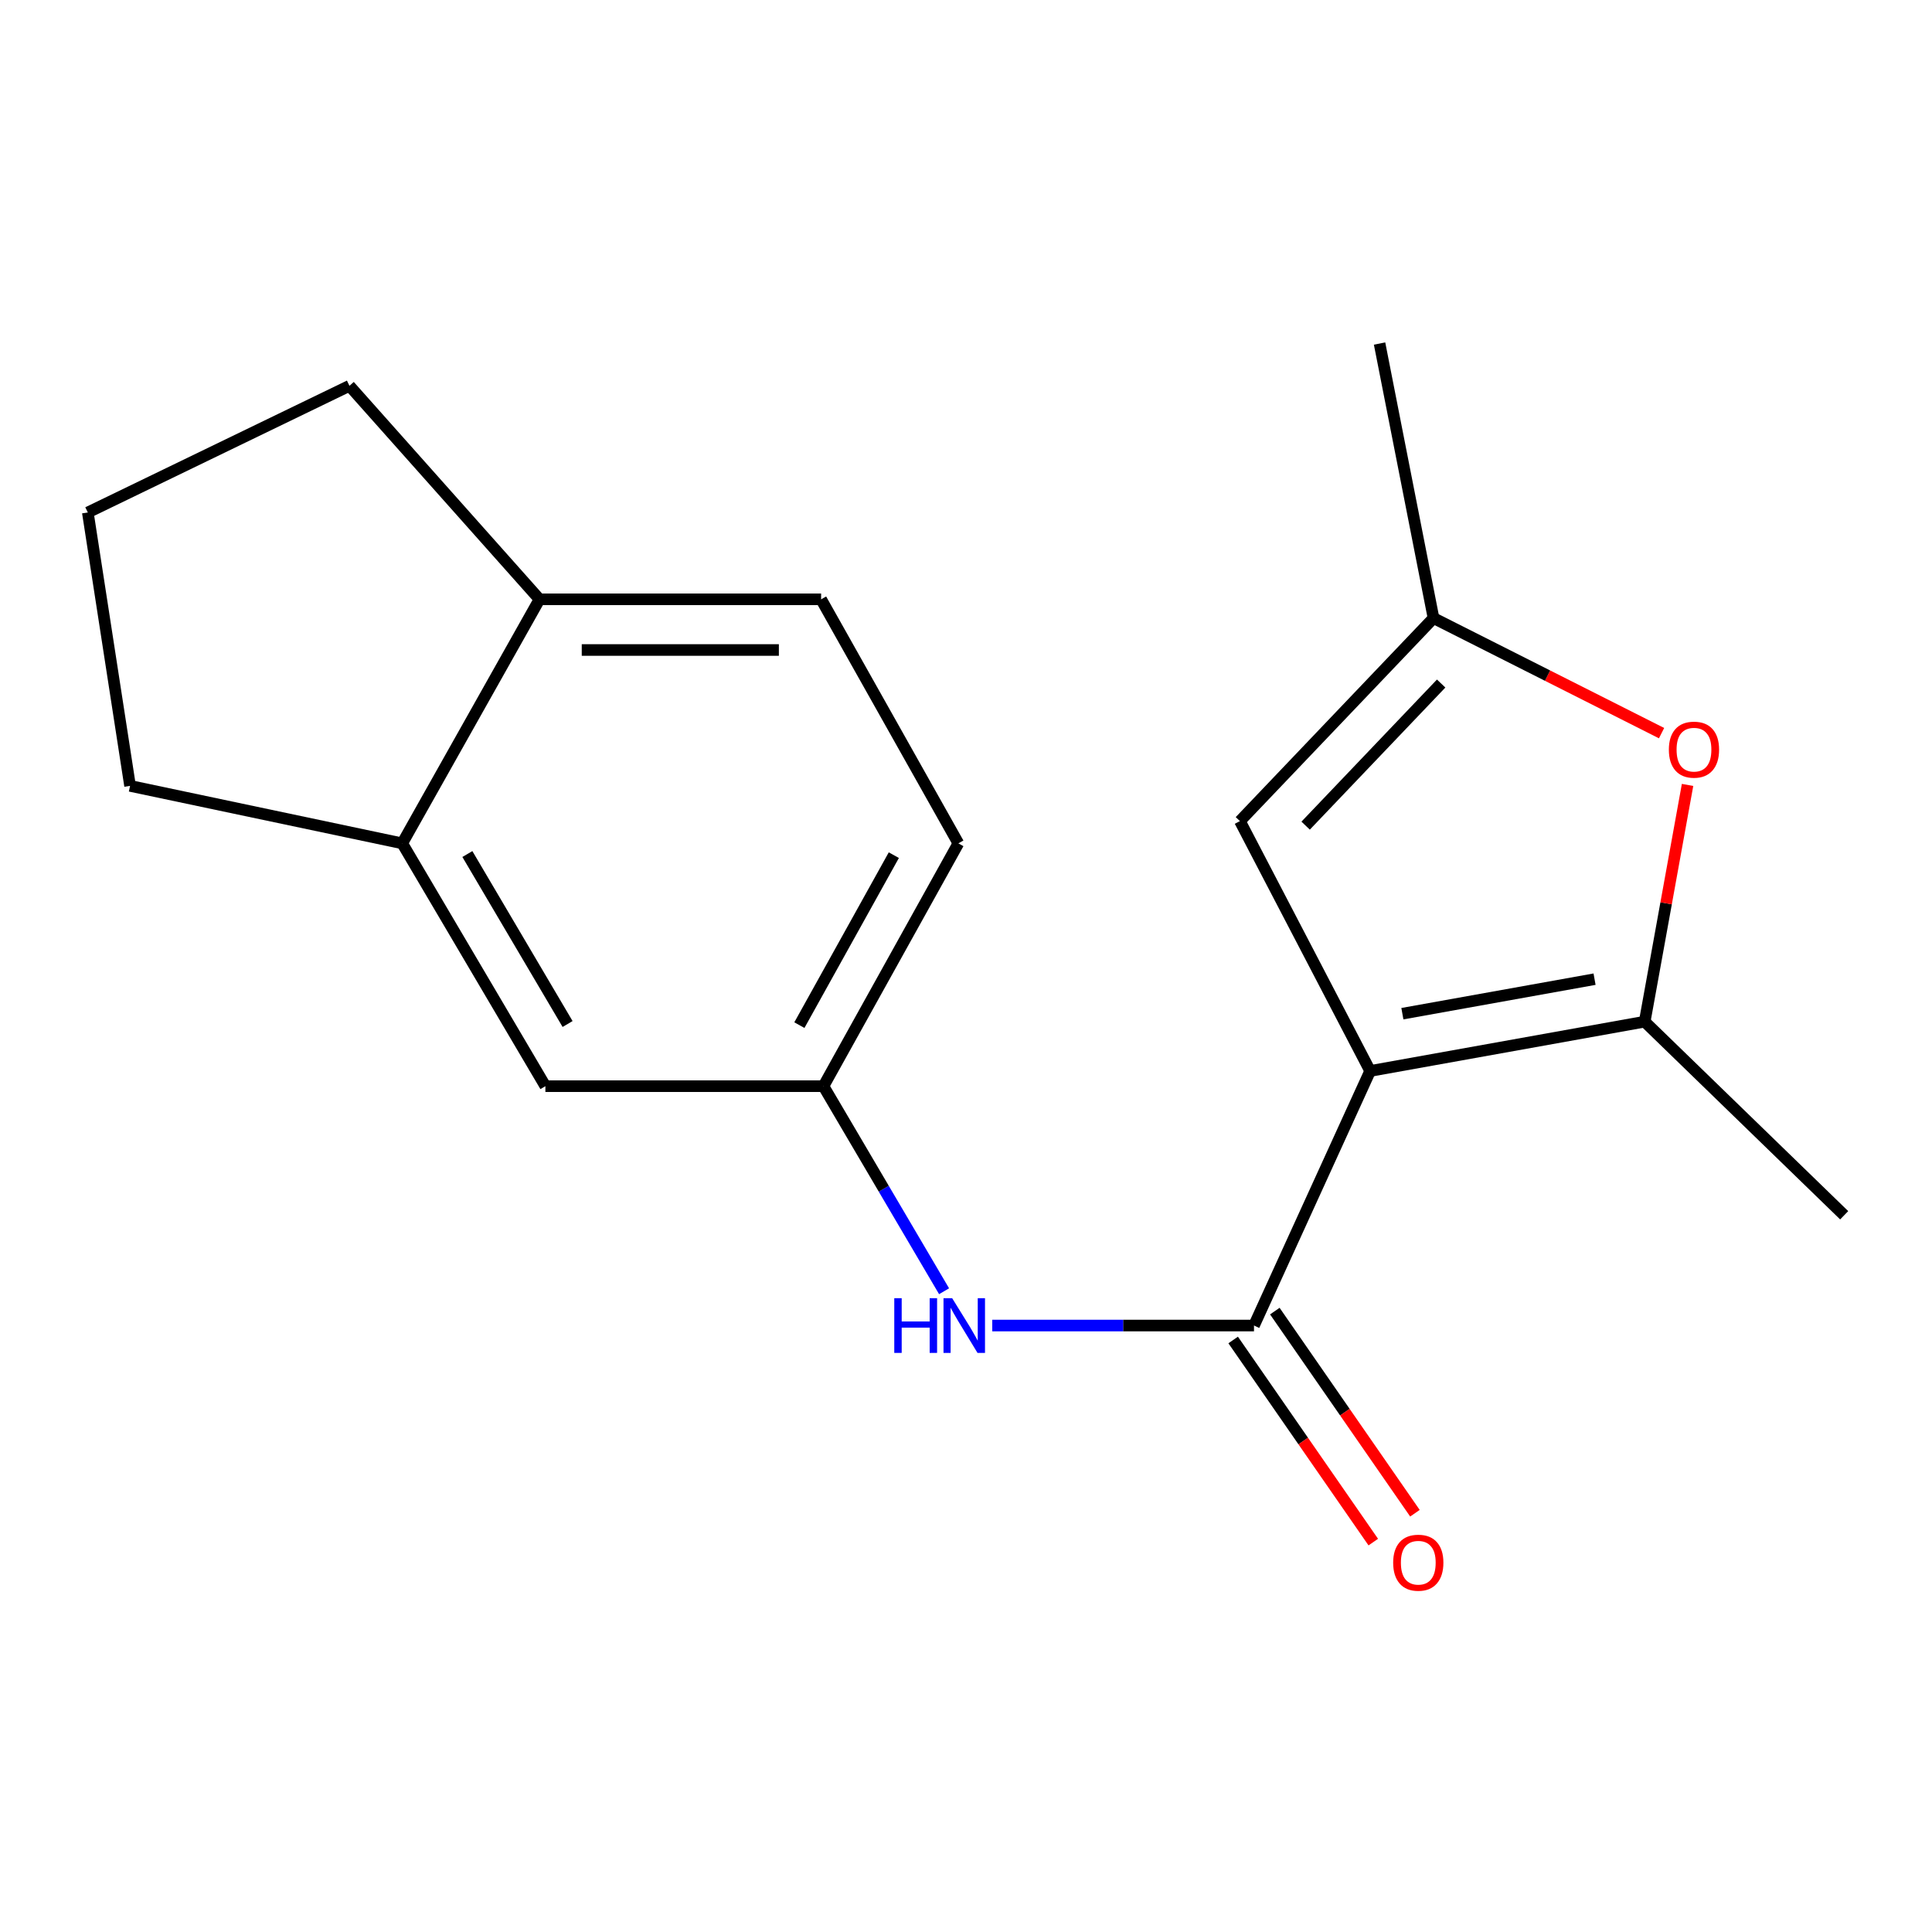 <?xml version='1.0' encoding='iso-8859-1'?>
<svg version='1.1' baseProfile='full'
              xmlns='http://www.w3.org/2000/svg'
                      xmlns:rdkit='http://www.rdkit.org/xml'
                      xmlns:xlink='http://www.w3.org/1999/xlink'
                  xml:space='preserve'
width='1000px' height='1000px' viewBox='0 0 1000 1000'>
<!-- END OF HEADER -->
<rect style='opacity:1.0;fill:#FFFFFF;stroke:none' width='1000' height='1000' x='0' y='0'> </rect>
<path class='bond-0' d='M 709.191,554.334 L 649.066,686.099' style='fill:none;fill-rule:evenodd;stroke:#000000;stroke-width:6px;stroke-linecap:butt;stroke-linejoin:miter;stroke-opacity:1' />
<path class='bond-1' d='M 709.191,554.334 L 851.291,528.812' style='fill:none;fill-rule:evenodd;stroke:#000000;stroke-width:6px;stroke-linecap:butt;stroke-linejoin:miter;stroke-opacity:1' />
<path class='bond-1' d='M 725.868,524.683 L 825.338,506.817' style='fill:none;fill-rule:evenodd;stroke:#000000;stroke-width:6px;stroke-linecap:butt;stroke-linejoin:miter;stroke-opacity:1' />
<path class='bond-2' d='M 709.191,554.334 L 641.779,425.003' style='fill:none;fill-rule:evenodd;stroke:#000000;stroke-width:6px;stroke-linecap:butt;stroke-linejoin:miter;stroke-opacity:1' />
<path class='bond-5' d='M 649.066,686.099 L 581.326,686.099' style='fill:none;fill-rule:evenodd;stroke:#000000;stroke-width:6px;stroke-linecap:butt;stroke-linejoin:miter;stroke-opacity:1' />
<path class='bond-5' d='M 581.326,686.099 L 513.586,686.099' style='fill:none;fill-rule:evenodd;stroke:#0000FF;stroke-width:6px;stroke-linecap:butt;stroke-linejoin:miter;stroke-opacity:1' />
<path class='bond-8' d='M 638.285,693.573 L 674.546,745.882' style='fill:none;fill-rule:evenodd;stroke:#000000;stroke-width:6px;stroke-linecap:butt;stroke-linejoin:miter;stroke-opacity:1' />
<path class='bond-8' d='M 674.546,745.882 L 710.807,798.191' style='fill:none;fill-rule:evenodd;stroke:#FF0000;stroke-width:6px;stroke-linecap:butt;stroke-linejoin:miter;stroke-opacity:1' />
<path class='bond-8' d='M 659.848,678.626 L 696.108,730.935' style='fill:none;fill-rule:evenodd;stroke:#000000;stroke-width:6px;stroke-linecap:butt;stroke-linejoin:miter;stroke-opacity:1' />
<path class='bond-8' d='M 696.108,730.935 L 732.369,783.244' style='fill:none;fill-rule:evenodd;stroke:#FF0000;stroke-width:6px;stroke-linecap:butt;stroke-linejoin:miter;stroke-opacity:1' />
<path class='bond-3' d='M 851.291,528.812 L 862.384,467.544' style='fill:none;fill-rule:evenodd;stroke:#000000;stroke-width:6px;stroke-linecap:butt;stroke-linejoin:miter;stroke-opacity:1' />
<path class='bond-3' d='M 862.384,467.544 L 873.478,406.276' style='fill:none;fill-rule:evenodd;stroke:#FF0000;stroke-width:6px;stroke-linecap:butt;stroke-linejoin:miter;stroke-opacity:1' />
<path class='bond-13' d='M 851.291,528.812 L 954.545,629.02' style='fill:none;fill-rule:evenodd;stroke:#000000;stroke-width:6px;stroke-linecap:butt;stroke-linejoin:miter;stroke-opacity:1' />
<path class='bond-4' d='M 641.779,425.003 L 741.987,319.927' style='fill:none;fill-rule:evenodd;stroke:#000000;stroke-width:6px;stroke-linecap:butt;stroke-linejoin:miter;stroke-opacity:1' />
<path class='bond-4' d='M 675.796,427.349 L 745.942,353.795' style='fill:none;fill-rule:evenodd;stroke:#000000;stroke-width:6px;stroke-linecap:butt;stroke-linejoin:miter;stroke-opacity:1' />
<path class='bond-18' d='M 860.023,379.475 L 801.005,349.701' style='fill:none;fill-rule:evenodd;stroke:#FF0000;stroke-width:6px;stroke-linecap:butt;stroke-linejoin:miter;stroke-opacity:1' />
<path class='bond-18' d='M 801.005,349.701 L 741.987,319.927' style='fill:none;fill-rule:evenodd;stroke:#000000;stroke-width:6px;stroke-linecap:butt;stroke-linejoin:miter;stroke-opacity:1' />
<path class='bond-14' d='M 741.987,319.927 L 714.06,177.813' style='fill:none;fill-rule:evenodd;stroke:#000000;stroke-width:6px;stroke-linecap:butt;stroke-linejoin:miter;stroke-opacity:1' />
<path class='bond-7' d='M 488.653,668.346 L 457.435,615.275' style='fill:none;fill-rule:evenodd;stroke:#0000FF;stroke-width:6px;stroke-linecap:butt;stroke-linejoin:miter;stroke-opacity:1' />
<path class='bond-7' d='M 457.435,615.275 L 426.217,562.205' style='fill:none;fill-rule:evenodd;stroke:#000000;stroke-width:6px;stroke-linecap:butt;stroke-linejoin:miter;stroke-opacity:1' />
<path class='bond-6' d='M 208.193,436.518 L 282.296,562.205' style='fill:none;fill-rule:evenodd;stroke:#000000;stroke-width:6px;stroke-linecap:butt;stroke-linejoin:miter;stroke-opacity:1' />
<path class='bond-6' d='M 241.909,442.046 L 293.781,530.027' style='fill:none;fill-rule:evenodd;stroke:#000000;stroke-width:6px;stroke-linecap:butt;stroke-linejoin:miter;stroke-opacity:1' />
<path class='bond-15' d='M 208.193,436.518 L 67.318,406.769' style='fill:none;fill-rule:evenodd;stroke:#000000;stroke-width:6px;stroke-linecap:butt;stroke-linejoin:miter;stroke-opacity:1' />
<path class='bond-19' d='M 208.193,436.518 L 279.25,310.205' style='fill:none;fill-rule:evenodd;stroke:#000000;stroke-width:6px;stroke-linecap:butt;stroke-linejoin:miter;stroke-opacity:1' />
<path class='bond-9' d='M 426.217,562.205 L 282.296,562.205' style='fill:none;fill-rule:evenodd;stroke:#000000;stroke-width:6px;stroke-linecap:butt;stroke-linejoin:miter;stroke-opacity:1' />
<path class='bond-12' d='M 426.217,562.205 L 496.05,436.518' style='fill:none;fill-rule:evenodd;stroke:#000000;stroke-width:6px;stroke-linecap:butt;stroke-linejoin:miter;stroke-opacity:1' />
<path class='bond-12' d='M 413.758,530.61 L 462.641,442.629' style='fill:none;fill-rule:evenodd;stroke:#000000;stroke-width:6px;stroke-linecap:butt;stroke-linejoin:miter;stroke-opacity:1' />
<path class='bond-10' d='M 279.25,310.205 L 425.008,310.205' style='fill:none;fill-rule:evenodd;stroke:#000000;stroke-width:6px;stroke-linecap:butt;stroke-linejoin:miter;stroke-opacity:1' />
<path class='bond-10' d='M 301.114,336.441 L 403.144,336.441' style='fill:none;fill-rule:evenodd;stroke:#000000;stroke-width:6px;stroke-linecap:butt;stroke-linejoin:miter;stroke-opacity:1' />
<path class='bond-17' d='M 279.25,310.205 L 180.878,199.691' style='fill:none;fill-rule:evenodd;stroke:#000000;stroke-width:6px;stroke-linecap:butt;stroke-linejoin:miter;stroke-opacity:1' />
<path class='bond-11' d='M 425.008,310.205 L 496.05,436.518' style='fill:none;fill-rule:evenodd;stroke:#000000;stroke-width:6px;stroke-linecap:butt;stroke-linejoin:miter;stroke-opacity:1' />
<path class='bond-16' d='M 67.318,406.769 L 45.455,265.253' style='fill:none;fill-rule:evenodd;stroke:#000000;stroke-width:6px;stroke-linecap:butt;stroke-linejoin:miter;stroke-opacity:1' />
<path class='bond-20' d='M 45.455,265.253 L 180.878,199.691' style='fill:none;fill-rule:evenodd;stroke:#000000;stroke-width:6px;stroke-linecap:butt;stroke-linejoin:miter;stroke-opacity:1' />
<path  class='atom-4' d='M 863.798 388.017
Q 863.798 381.217, 867.158 377.417
Q 870.518 373.617, 876.798 373.617
Q 883.078 373.617, 886.438 377.417
Q 889.798 381.217, 889.798 388.017
Q 889.798 394.897, 886.398 398.817
Q 882.998 402.697, 876.798 402.697
Q 870.558 402.697, 867.158 398.817
Q 863.798 394.937, 863.798 388.017
M 876.798 399.497
Q 881.118 399.497, 883.438 396.617
Q 885.798 393.697, 885.798 388.017
Q 885.798 382.457, 883.438 379.657
Q 881.118 376.817, 876.798 376.817
Q 872.478 376.817, 870.118 379.617
Q 867.798 382.417, 867.798 388.017
Q 867.798 393.737, 870.118 396.617
Q 872.478 399.497, 876.798 399.497
' fill='#FF0000'/>
<path  class='atom-6' d='M 462.876 671.939
L 466.716 671.939
L 466.716 683.979
L 481.196 683.979
L 481.196 671.939
L 485.036 671.939
L 485.036 700.259
L 481.196 700.259
L 481.196 687.179
L 466.716 687.179
L 466.716 700.259
L 462.876 700.259
L 462.876 671.939
' fill='#0000FF'/>
<path  class='atom-6' d='M 492.836 671.939
L 502.116 686.939
Q 503.036 688.419, 504.516 691.099
Q 505.996 693.779, 506.076 693.939
L 506.076 671.939
L 509.836 671.939
L 509.836 700.259
L 505.956 700.259
L 495.996 683.859
Q 494.836 681.939, 493.596 679.739
Q 492.396 677.539, 492.036 676.859
L 492.036 700.259
L 488.356 700.259
L 488.356 671.939
L 492.836 671.939
' fill='#0000FF'/>
<path  class='atom-9' d='M 721.101 808.849
Q 721.101 802.049, 724.461 798.249
Q 727.821 794.449, 734.101 794.449
Q 740.381 794.449, 743.741 798.249
Q 747.101 802.049, 747.101 808.849
Q 747.101 815.729, 743.701 819.649
Q 740.301 823.529, 734.101 823.529
Q 727.861 823.529, 724.461 819.649
Q 721.101 815.769, 721.101 808.849
M 734.101 820.329
Q 738.421 820.329, 740.741 817.449
Q 743.101 814.529, 743.101 808.849
Q 743.101 803.289, 740.741 800.489
Q 738.421 797.649, 734.101 797.649
Q 729.781 797.649, 727.421 800.449
Q 725.101 803.249, 725.101 808.849
Q 725.101 814.569, 727.421 817.449
Q 729.781 820.329, 734.101 820.329
' fill='#FF0000'/>
</svg>
